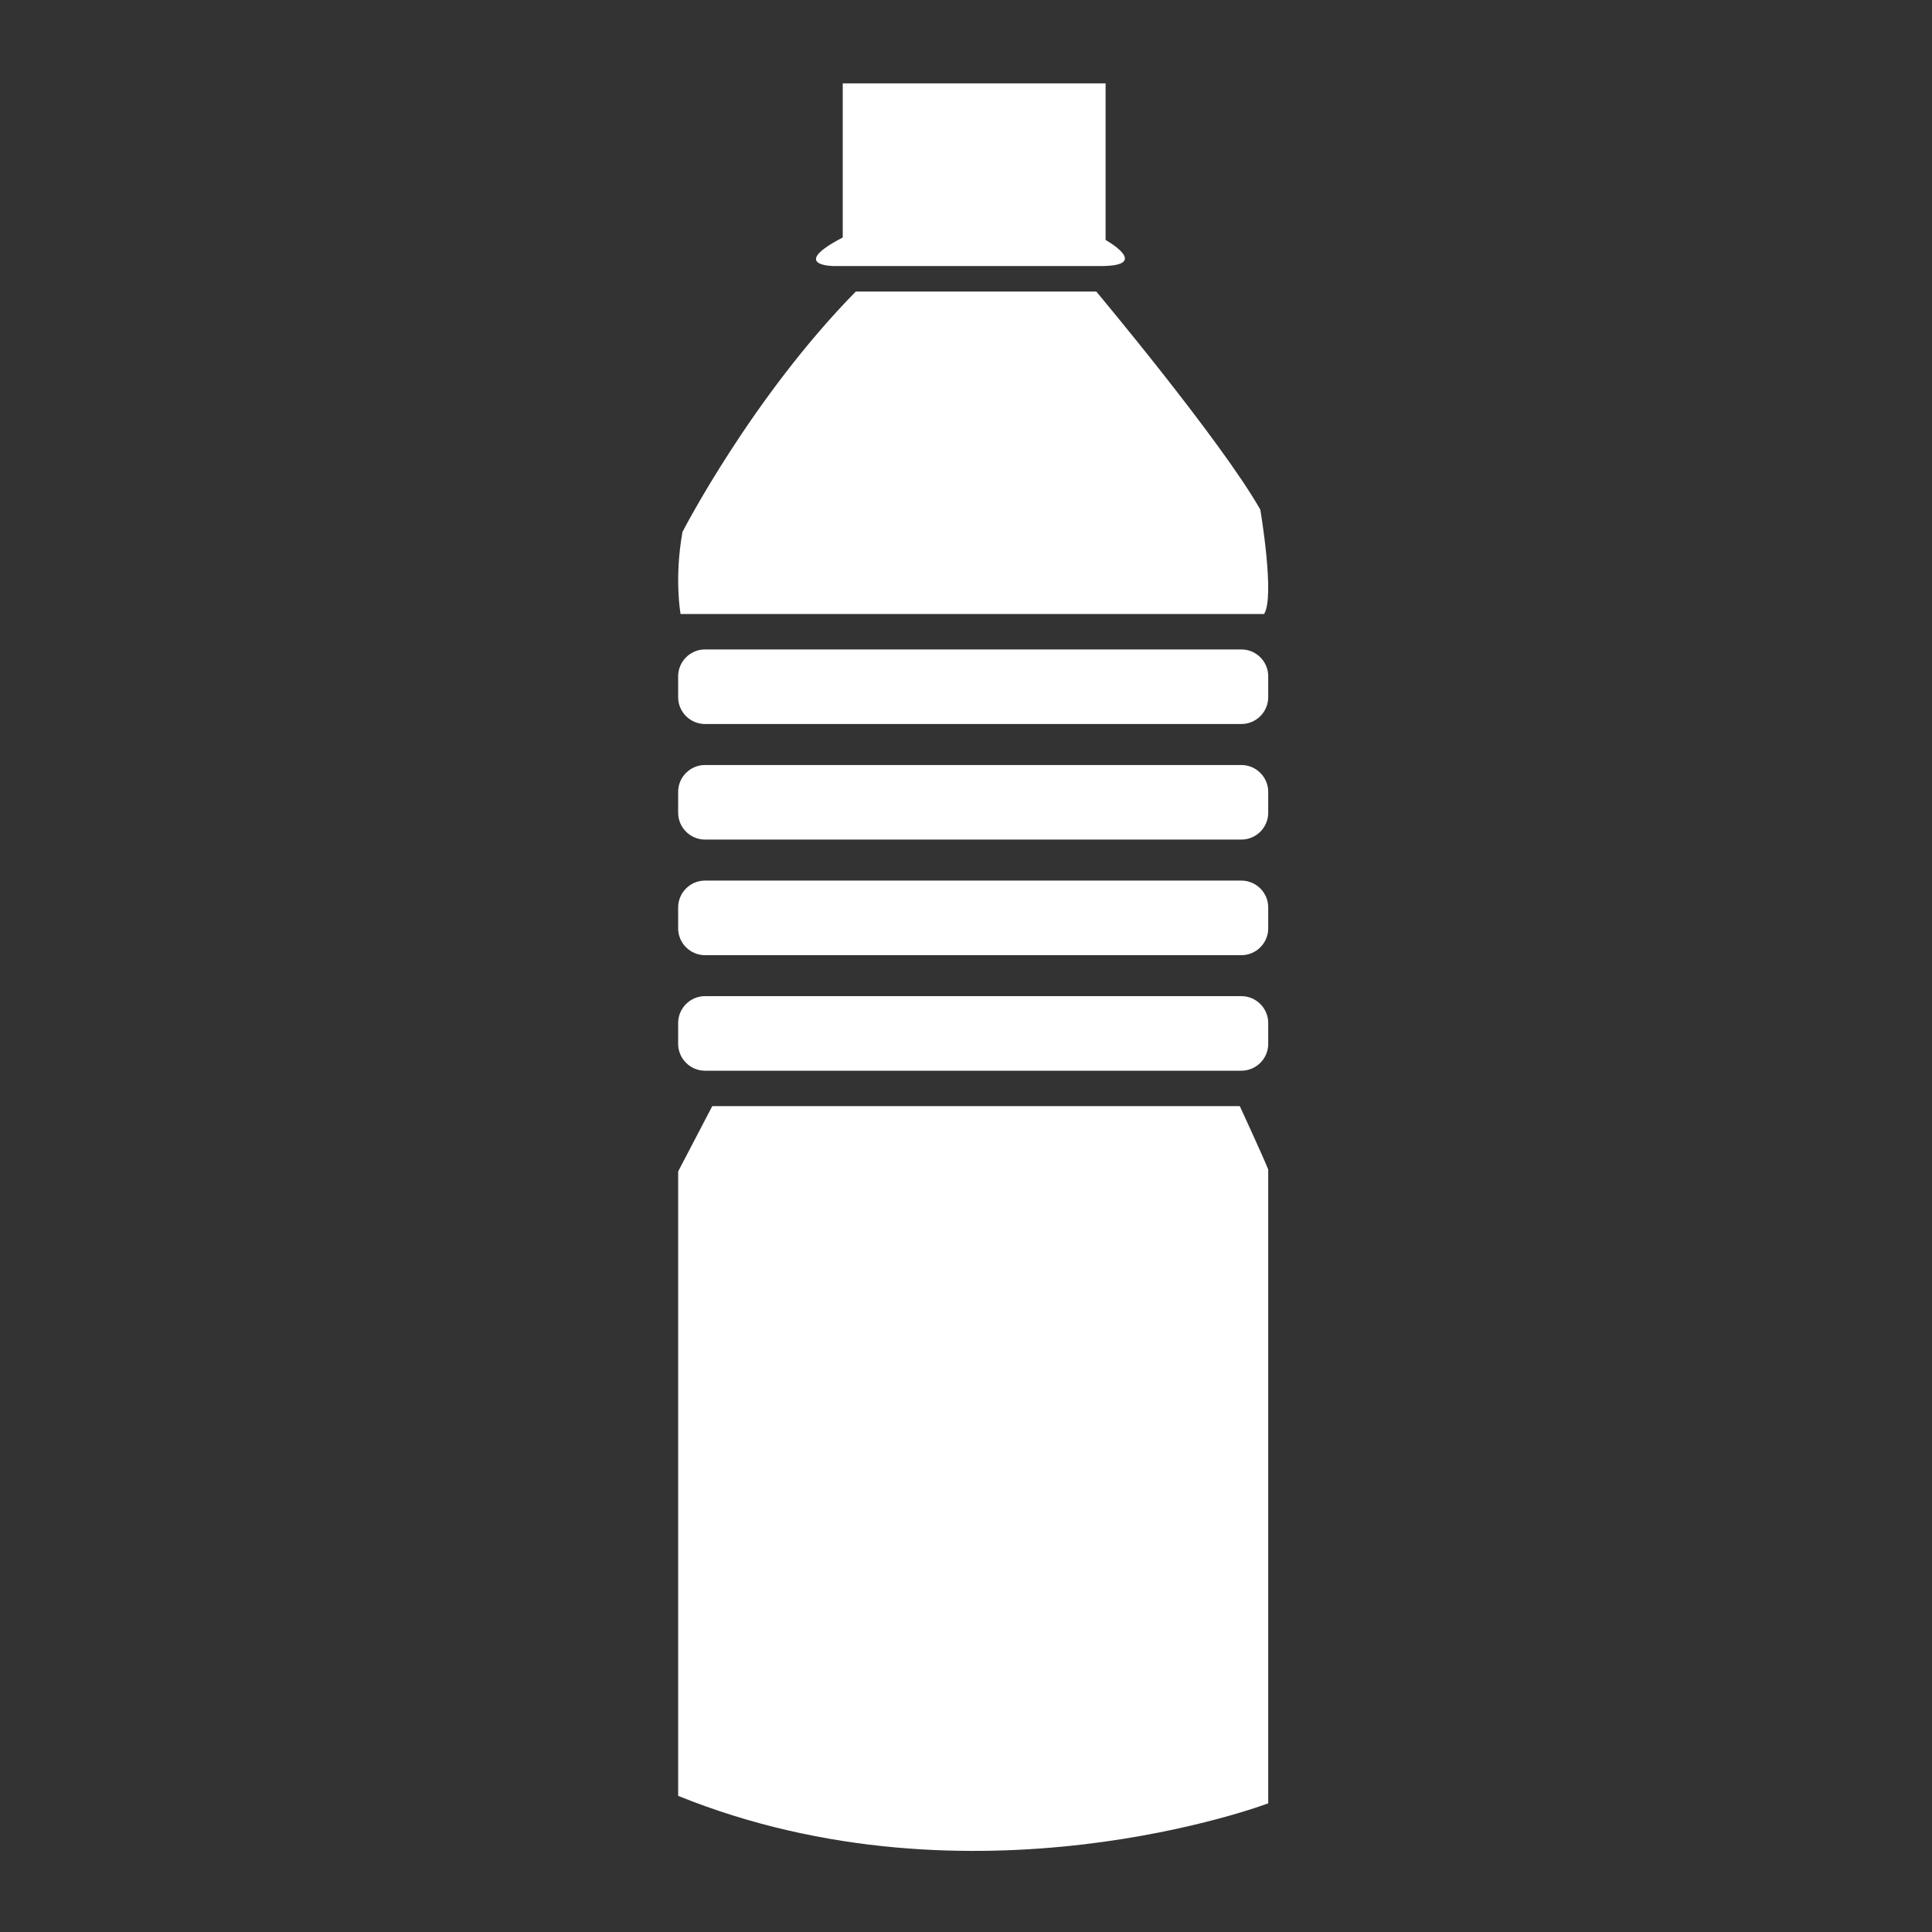 <svg xmlns="http://www.w3.org/2000/svg" xmlns:xlink="http://www.w3.org/1999/xlink" version="1.1" x="0px" y="0px" viewBox="0 0 100 100" enable-background="new 0 0 100 100" xml:space="preserve" width="100px" height="100px" aria-hidden="true" style="fill:url(#CerosGradient_id145efbe55);"><rect x="0" y="0" width="100" height="100" fill="#333333" stroke="none"/><defs><linearGradient class="cerosgradient" data-cerosgradient="true" id="CerosGradient_id145efbe55" gradientUnits="userSpaceOnUse" x1="50%" y1="100%" x2="50%" y2="0%"><stop offset="0%" stop-color="#FFFFFF"/><stop offset="100%" stop-color="#FFFFFF"/></linearGradient><linearGradient/></defs><path fill="#000000" d="M44.296,15.09h12.447c0,0,6.465,7.718,8.491,11.289c0,0,0.771,4.535,0.193,5.403H35.227  c0,0-0.337-1.809,0.097-4.246C35.323,27.536,38.893,20.589,44.296,15.09z" style="fill:url(#CerosGradient_id145efbe55);"/><path fill="#000000" d="M43.621,4.315h13.604v8.105c0,0,2.412,1.351-0.257,1.351H43.171c0,0-2.38,0,0.45-1.48V4.315z" style="fill:url(#CerosGradient_id145efbe55);"/><g><path fill="#000000" d="M65.643,36.086c0,0.764-0.625,1.389-1.39,1.389H36.491c-0.765,0-1.39-0.625-1.39-1.389v-1.082   c0-0.764,0.625-1.389,1.39-1.389h27.762c0.765,0,1.39,0.625,1.39,1.389V36.086z" style="fill:url(#CerosGradient_id145efbe55);"/></g><g><path fill="#000000" d="M65.643,42.067c0,0.764-0.625,1.389-1.39,1.389H36.491c-0.765,0-1.39-0.625-1.39-1.389v-1.08   c0-0.765,0.625-1.39,1.39-1.39h27.762c0.765,0,1.39,0.625,1.39,1.39V42.067z" style="fill:url(#CerosGradient_id145efbe55);"/></g><g><path fill="#000000" d="M65.643,48.05c0,0.765-0.625,1.39-1.39,1.39H36.491c-0.765,0-1.39-0.625-1.39-1.39v-1.081   c0-0.765,0.625-1.39,1.39-1.39h27.762c0.765,0,1.39,0.625,1.39,1.39V48.05z" style="fill:url(#CerosGradient_id145efbe55);"/></g><g><path fill="#000000" d="M65.643,54.03c0,0.765-0.625,1.39-1.39,1.39H36.491c-0.765,0-1.39-0.625-1.39-1.39v-1.08   c0-0.765,0.625-1.39,1.39-1.39h27.762c0.765,0,1.39,0.625,1.39,1.39V54.03z" style="fill:url(#CerosGradient_id145efbe55);"/></g><path fill="#000000" d="M36.867,57.254h27.305c0,0,1.204,2.605,1.471,3.281V93.34c0,0-15.271,5.79-30.541-0.386V60.631  L36.867,57.254z" style="fill:url(#CerosGradient_id145efbe55);"/></svg>